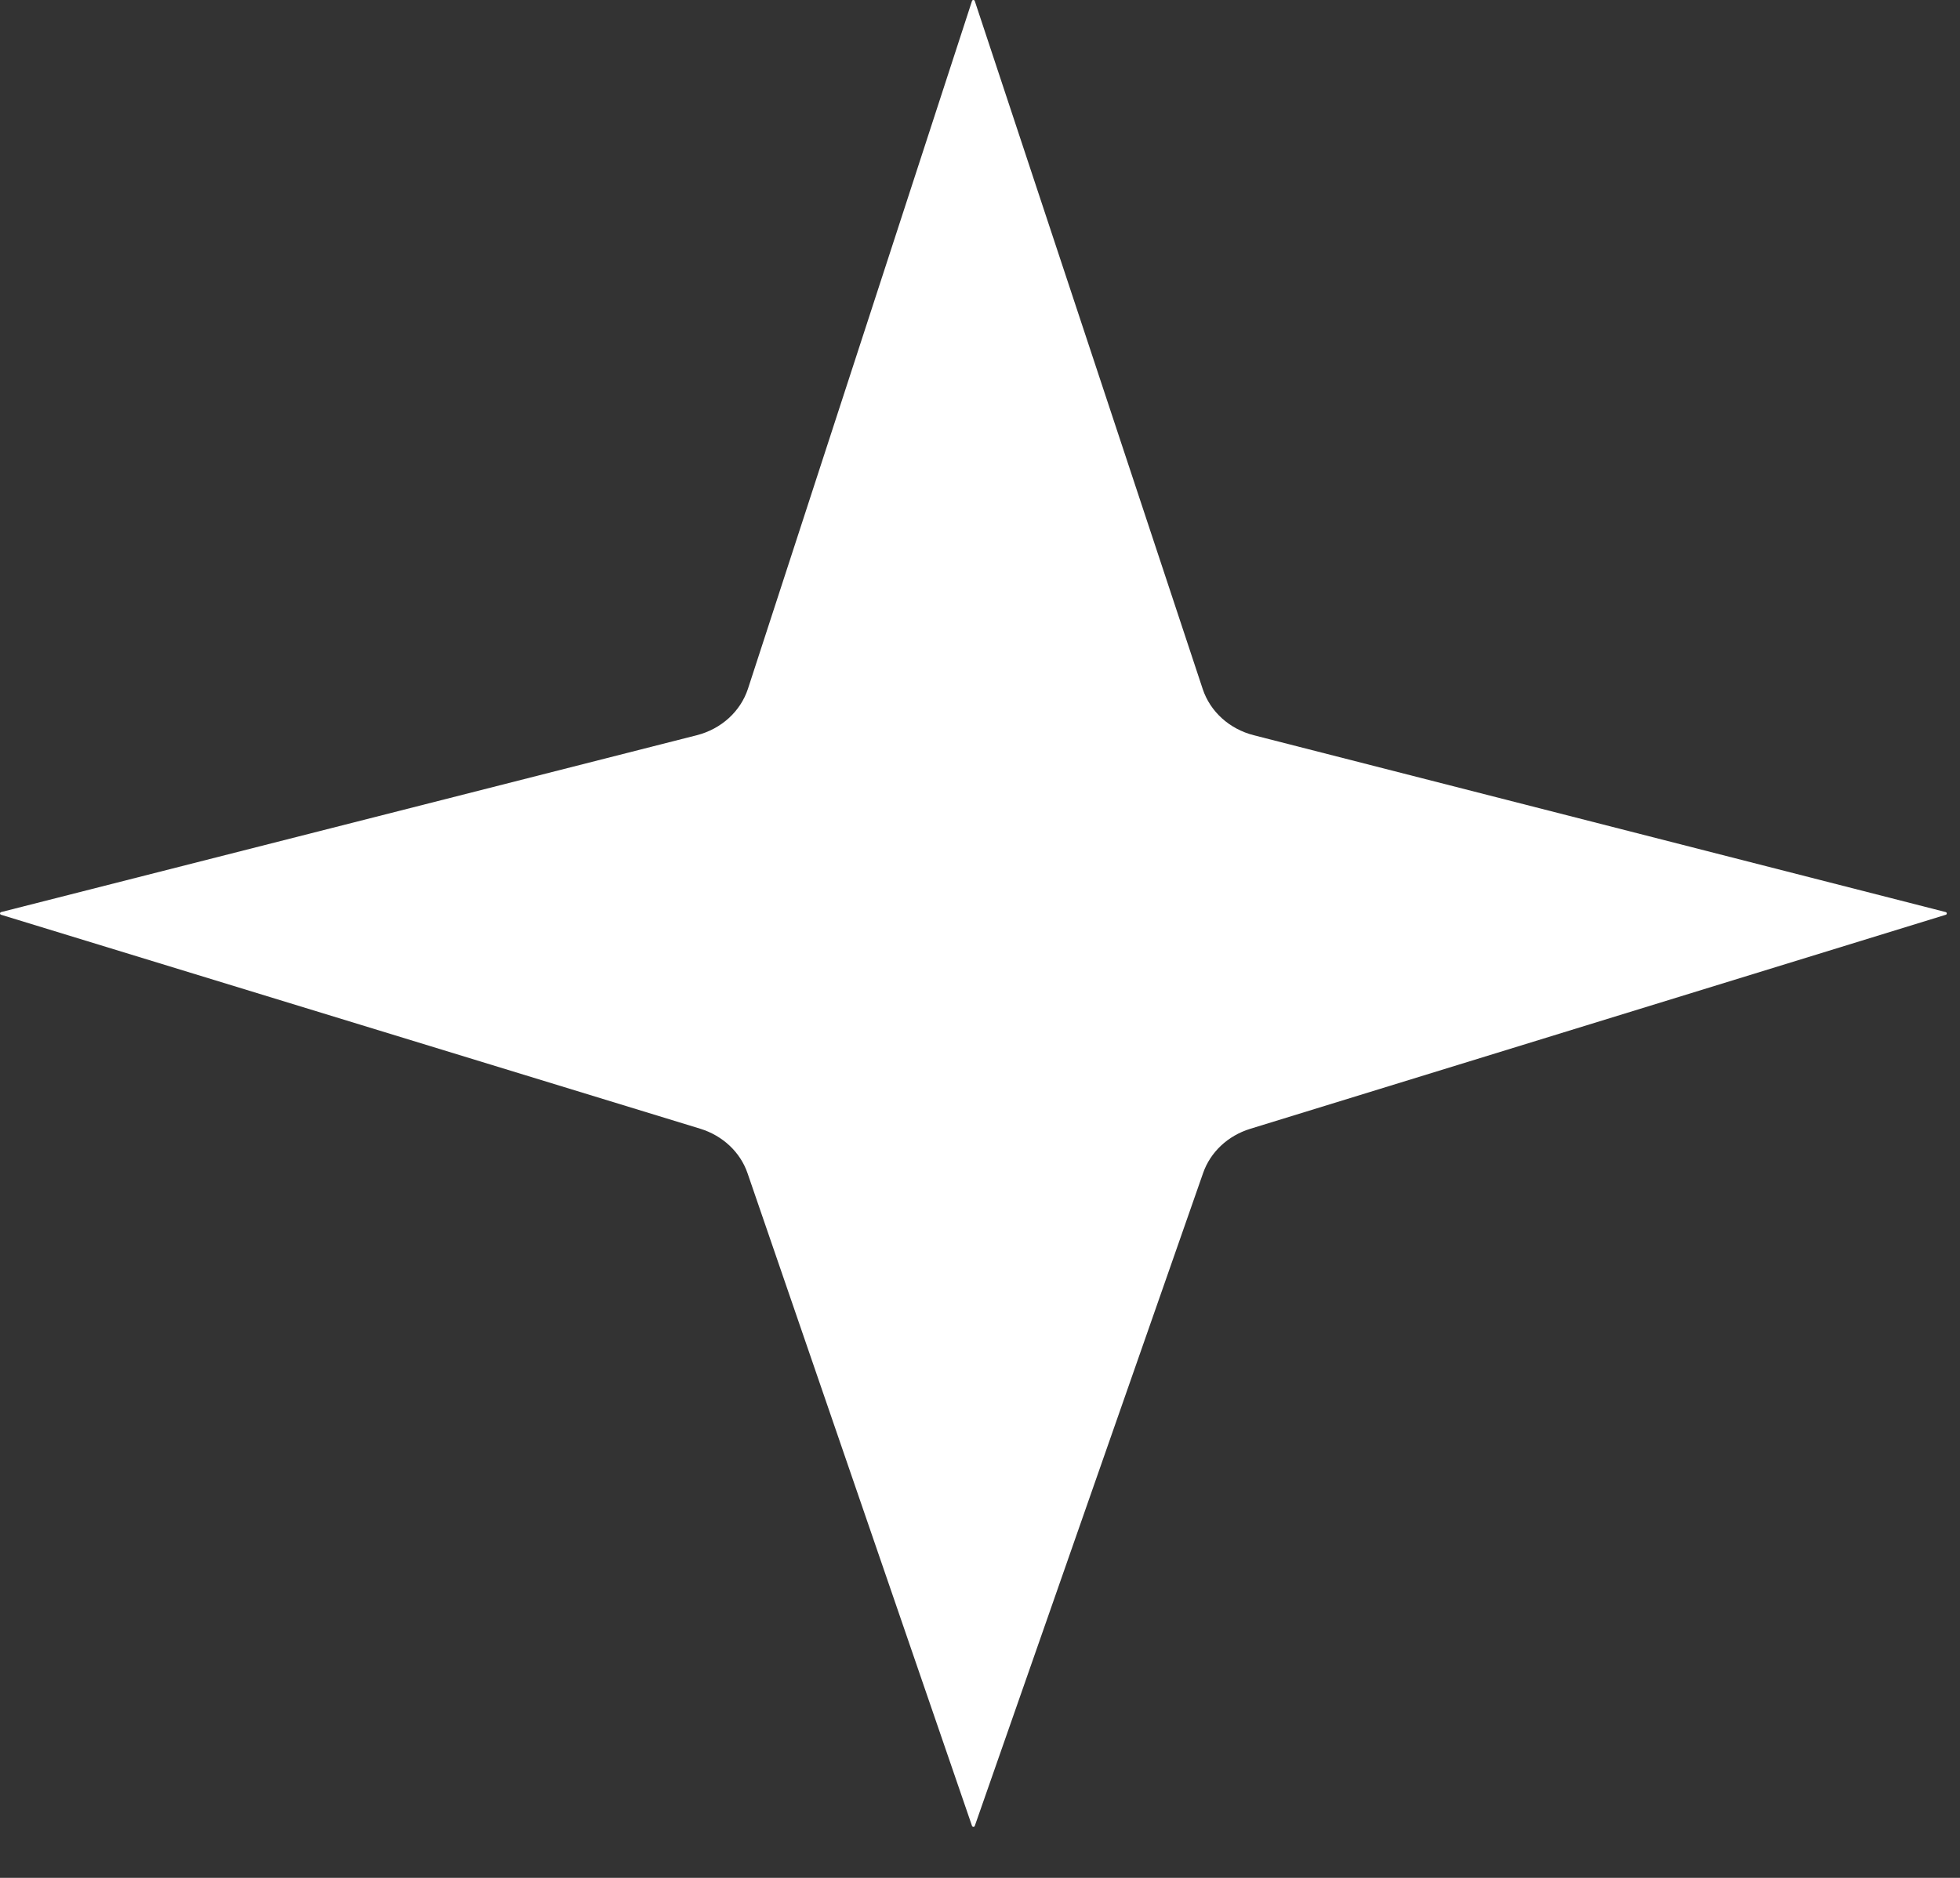 <?xml version="1.0" encoding="UTF-8"?> <svg xmlns="http://www.w3.org/2000/svg" width="24" height="23" viewBox="0 0 24 23" fill="none"><rect x="0" y="0" width="24" height="23" fill="#333333" stroke="none"/><path d="M0.013 11.204C-0.004 11.199 -0.004 11.176 0.014 11.171L8.532 9.005C8.831 8.929 9.068 8.714 9.159 8.435L11.902 0.012C11.907 -0.004 11.931 -0.004 11.936 0.012L14.727 8.439C14.819 8.716 15.054 8.929 15.352 9.005L23.825 11.171C23.842 11.176 23.843 11.199 23.826 11.204L15.308 13.826C15.035 13.91 14.821 14.111 14.732 14.367L11.936 22.364C11.931 22.379 11.907 22.379 11.902 22.363L9.154 14.371C9.066 14.112 8.85 13.91 8.576 13.825L0.013 11.204Z" fill="white"></path></svg> 